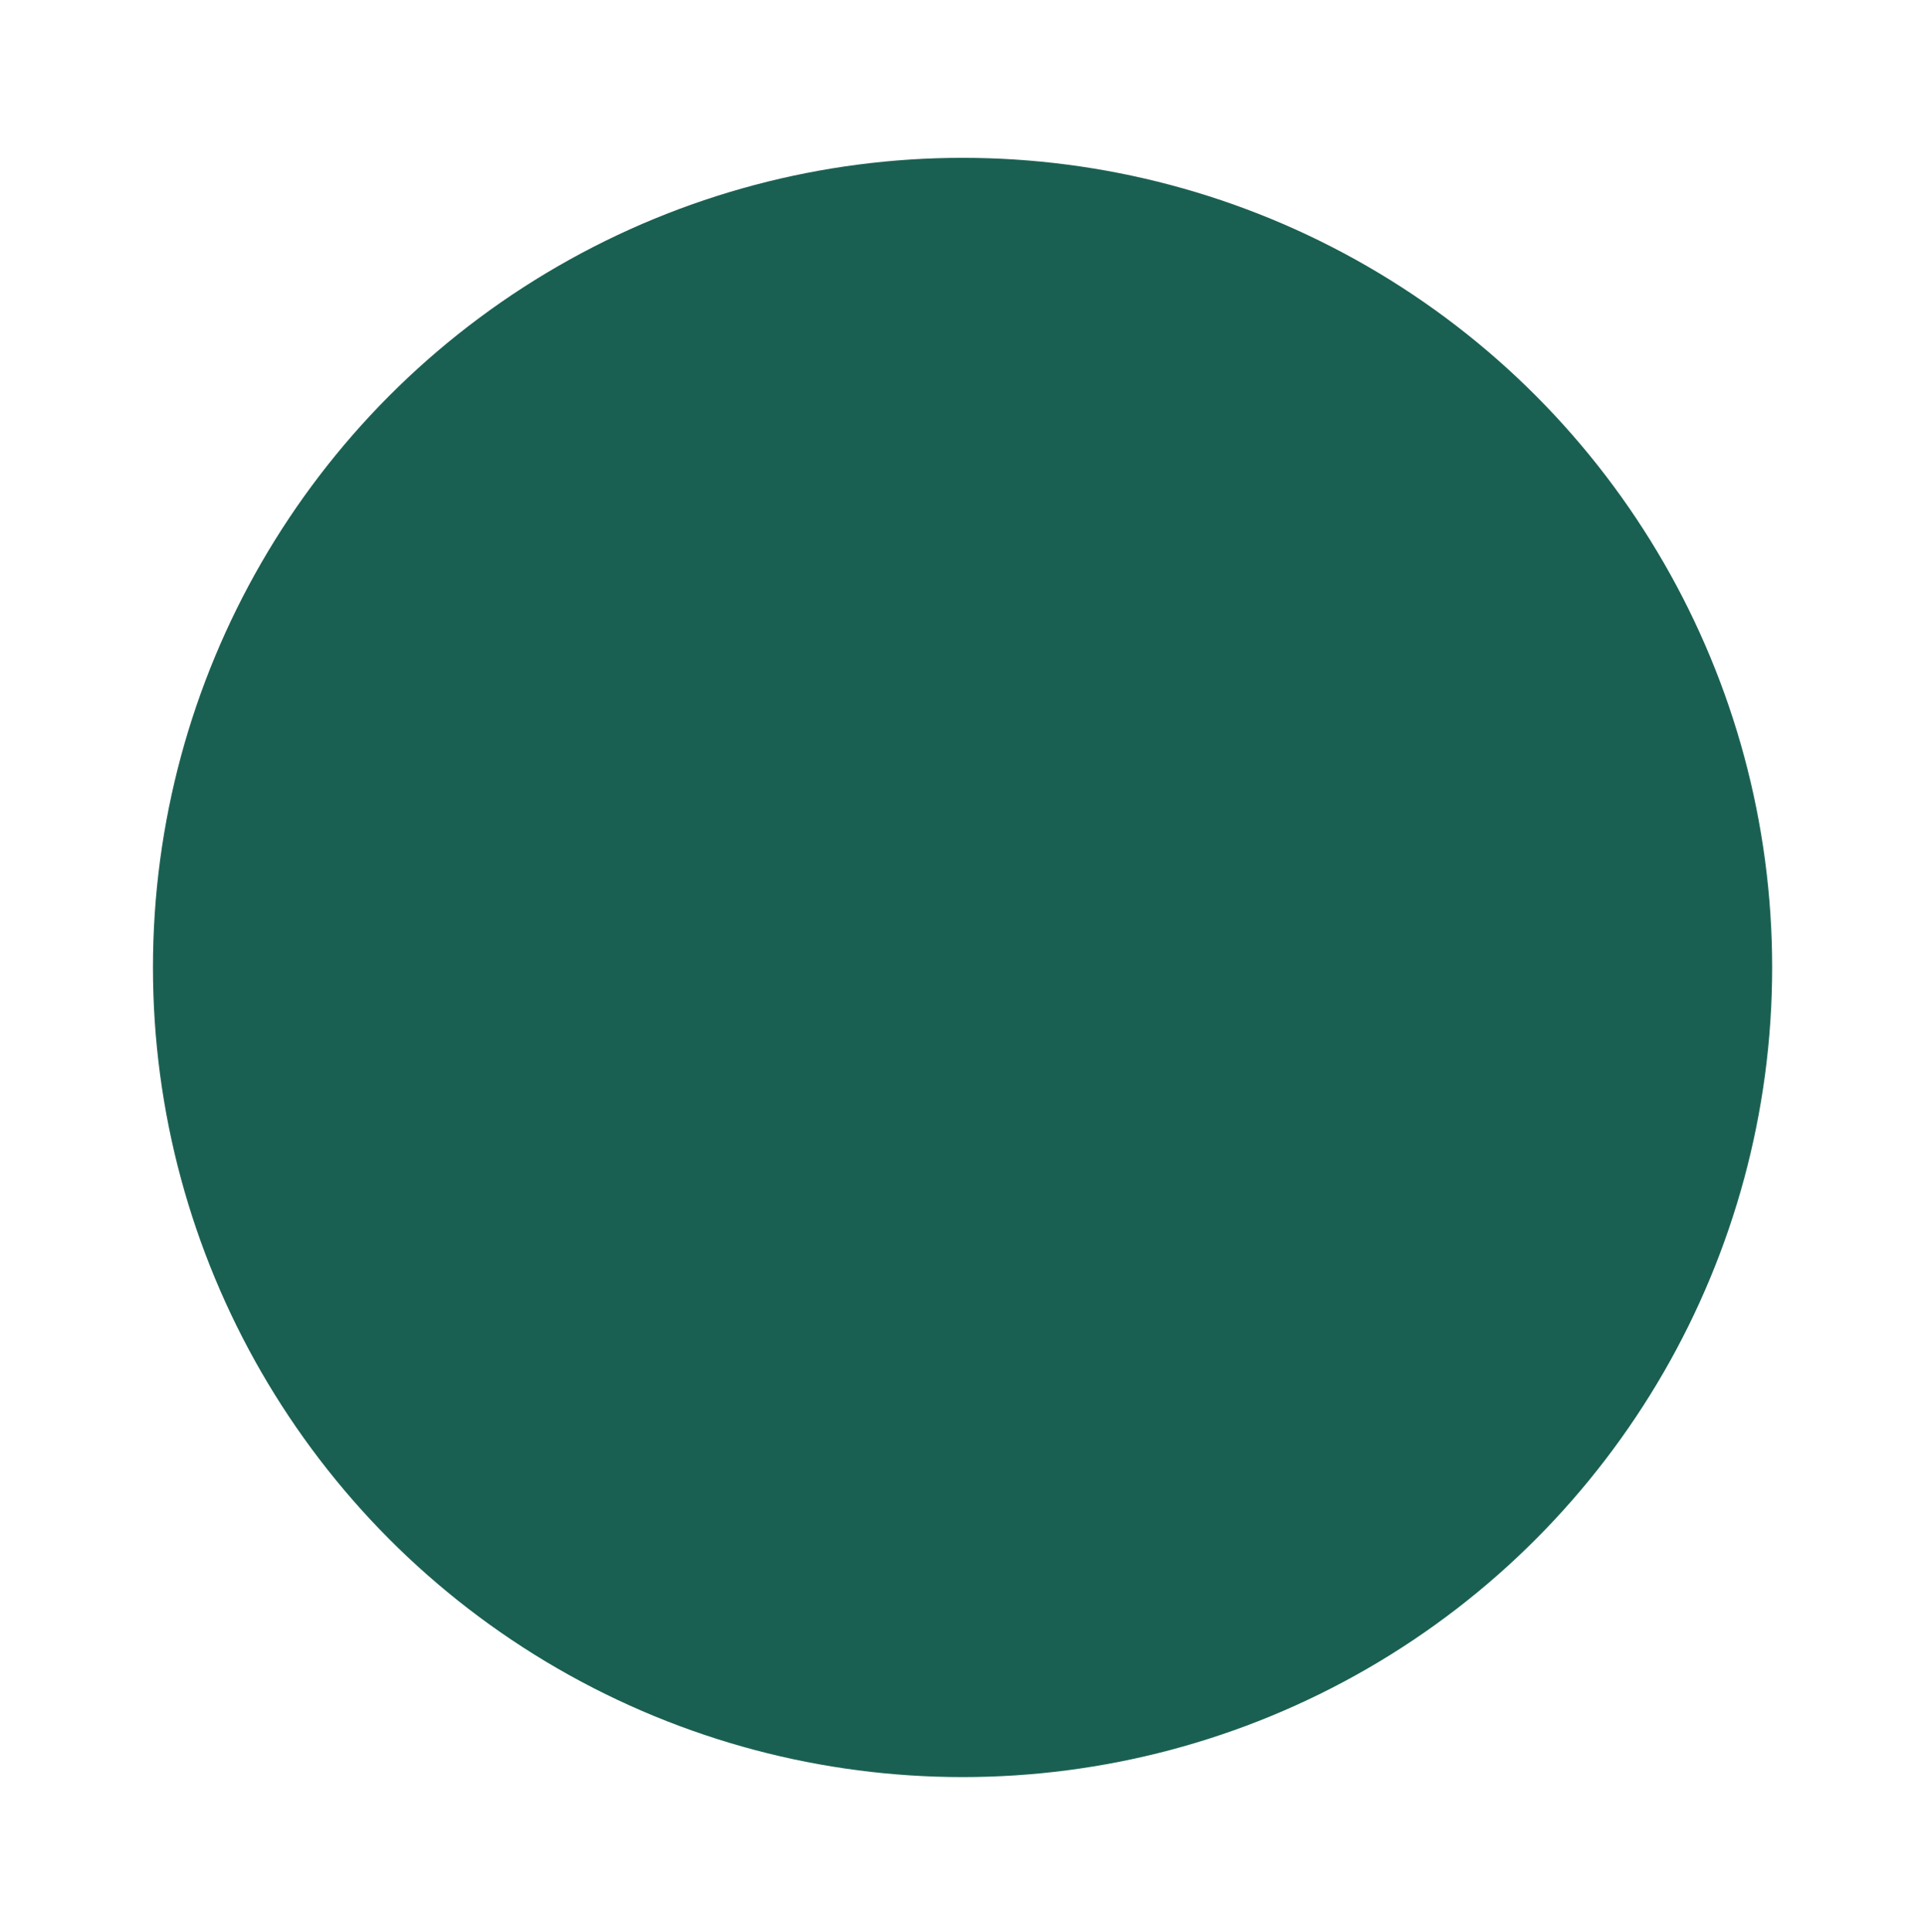 <svg width="293" height="294" viewBox="0 0 293 294" fill="none" xmlns="http://www.w3.org/2000/svg">
<g filter="url(#filter0_d_820_1846)">
<circle cx="142.952" cy="143.693" r="123.227" fill="#1a6052"/>
</g>
<defs>
<filter id="filter0_d_820_1846" x="0.164" y="0.905" width="292.689" height="292.689" filterUnits="userSpaceOnUse" color-interpolation-filters="sRGB">
<feFlood flood-opacity="0" result="BackgroundImageFix"/>
<feColorMatrix in="SourceAlpha" type="matrix" values="0 0 0 0 0 0 0 0 0 0 0 0 0 0 0 0 0 0 127 0" result="hardAlpha"/>
<feOffset dx="3.557" dy="3.557"/>
<feGaussianBlur stdDeviation="11.559"/>
<feComposite in2="hardAlpha" operator="out"/>
<feColorMatrix type="matrix" values="0 0 0 0 0 0 0 0 0 0 0 0 0 0 0 0 0 0 0.15 0"/>
<feBlend mode="normal" in2="BackgroundImageFix" result="effect1_dropShadow_820_1846"/>
<feBlend mode="normal" in="SourceGraphic" in2="effect1_dropShadow_820_1846" result="shape"/>
</filter>
</defs>
</svg>
